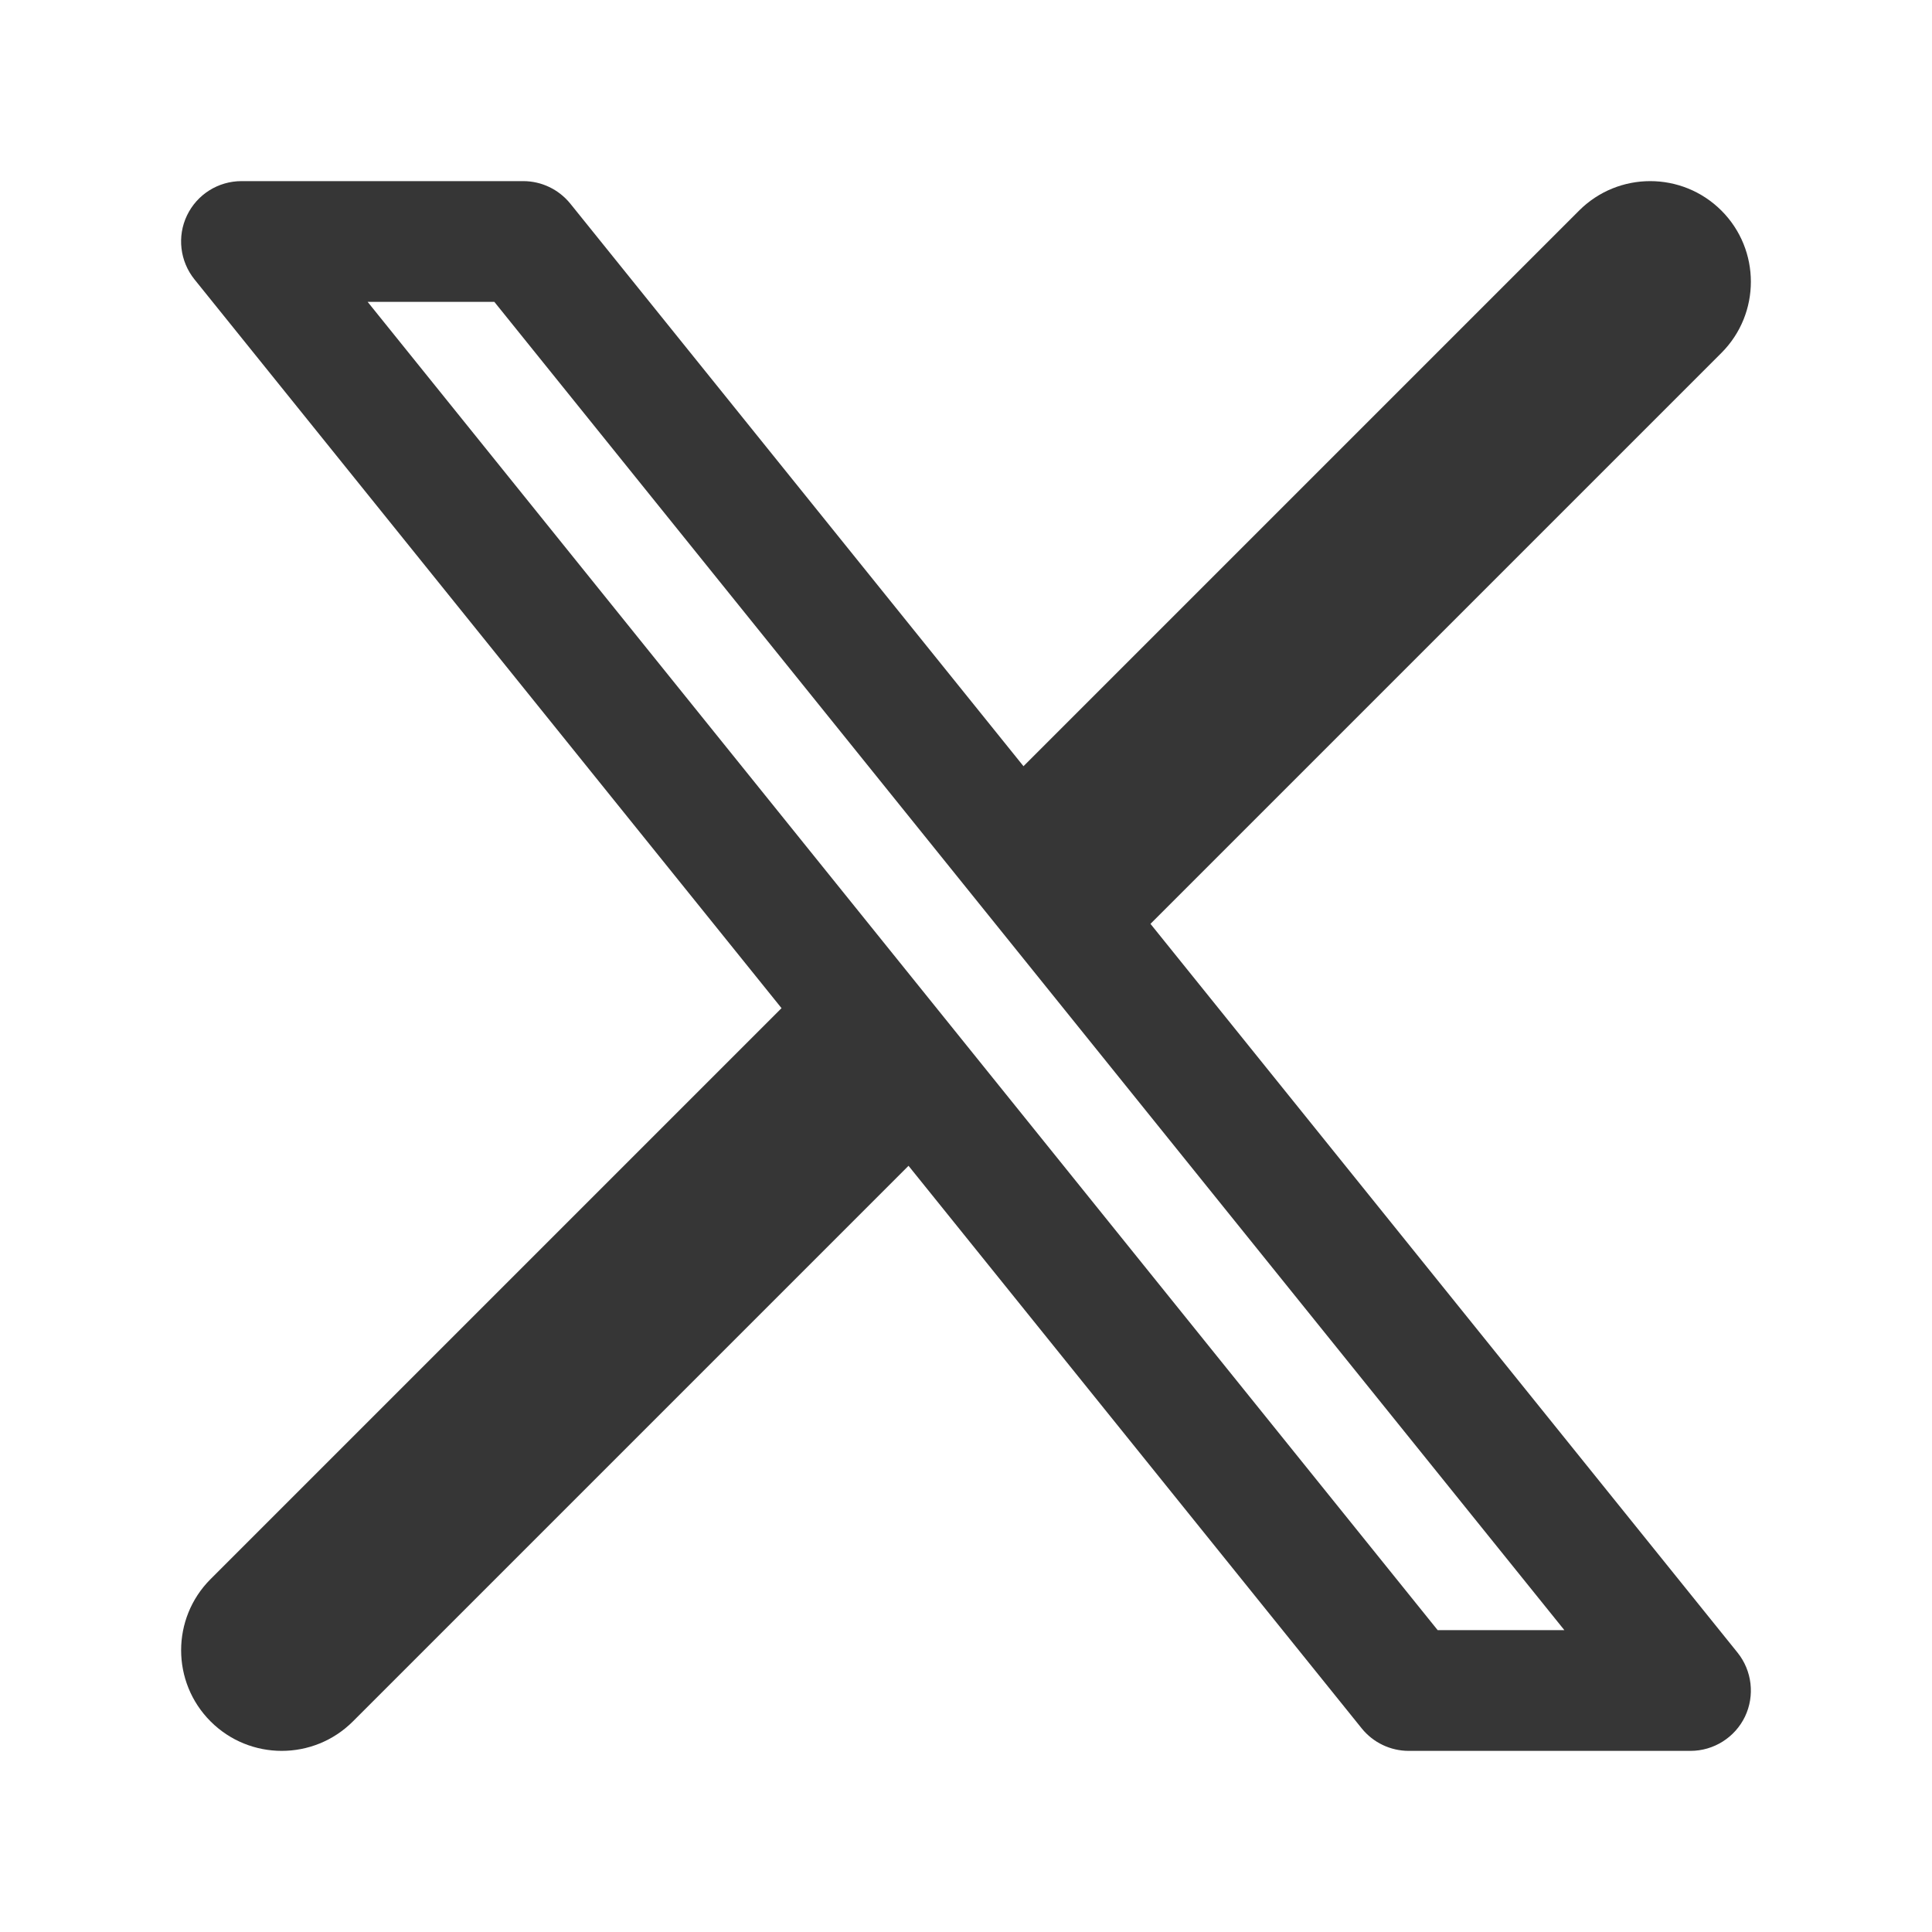 <svg xmlns="http://www.w3.org/2000/svg" width="24" height="24" viewBox="0 0 24 24" fill="none"><path d="M6.5 2.25C6.727 2.25 6.941 2.353 7.084 2.529L21.584 20.529C21.765 20.754 21.801 21.064 21.677 21.324C21.552 21.584 21.288 21.75 21 21.75H17.5C17.273 21.75 17.058 21.647 16.916 21.471L2.416 3.471C2.235 3.246 2.198 2.936 2.323 2.676C2.448 2.415 2.711 2.25 3 2.25H6.5ZM17.859 20.25H19.433L6.141 3.75H4.567L17.859 20.25Z" fill="#363636"></path><path d="M11.884 13.884L4.384 21.384C3.896 21.872 3.104 21.872 2.616 21.384C2.128 20.896 2.128 20.104 2.616 19.616L10.116 12.116L11.884 13.884ZM19.616 2.616C20.104 2.128 20.895 2.128 21.384 2.616C21.872 3.104 21.872 3.896 21.384 4.384L13.884 11.884L12.116 10.116L19.616 2.616Z" fill="#363636"></path></svg>